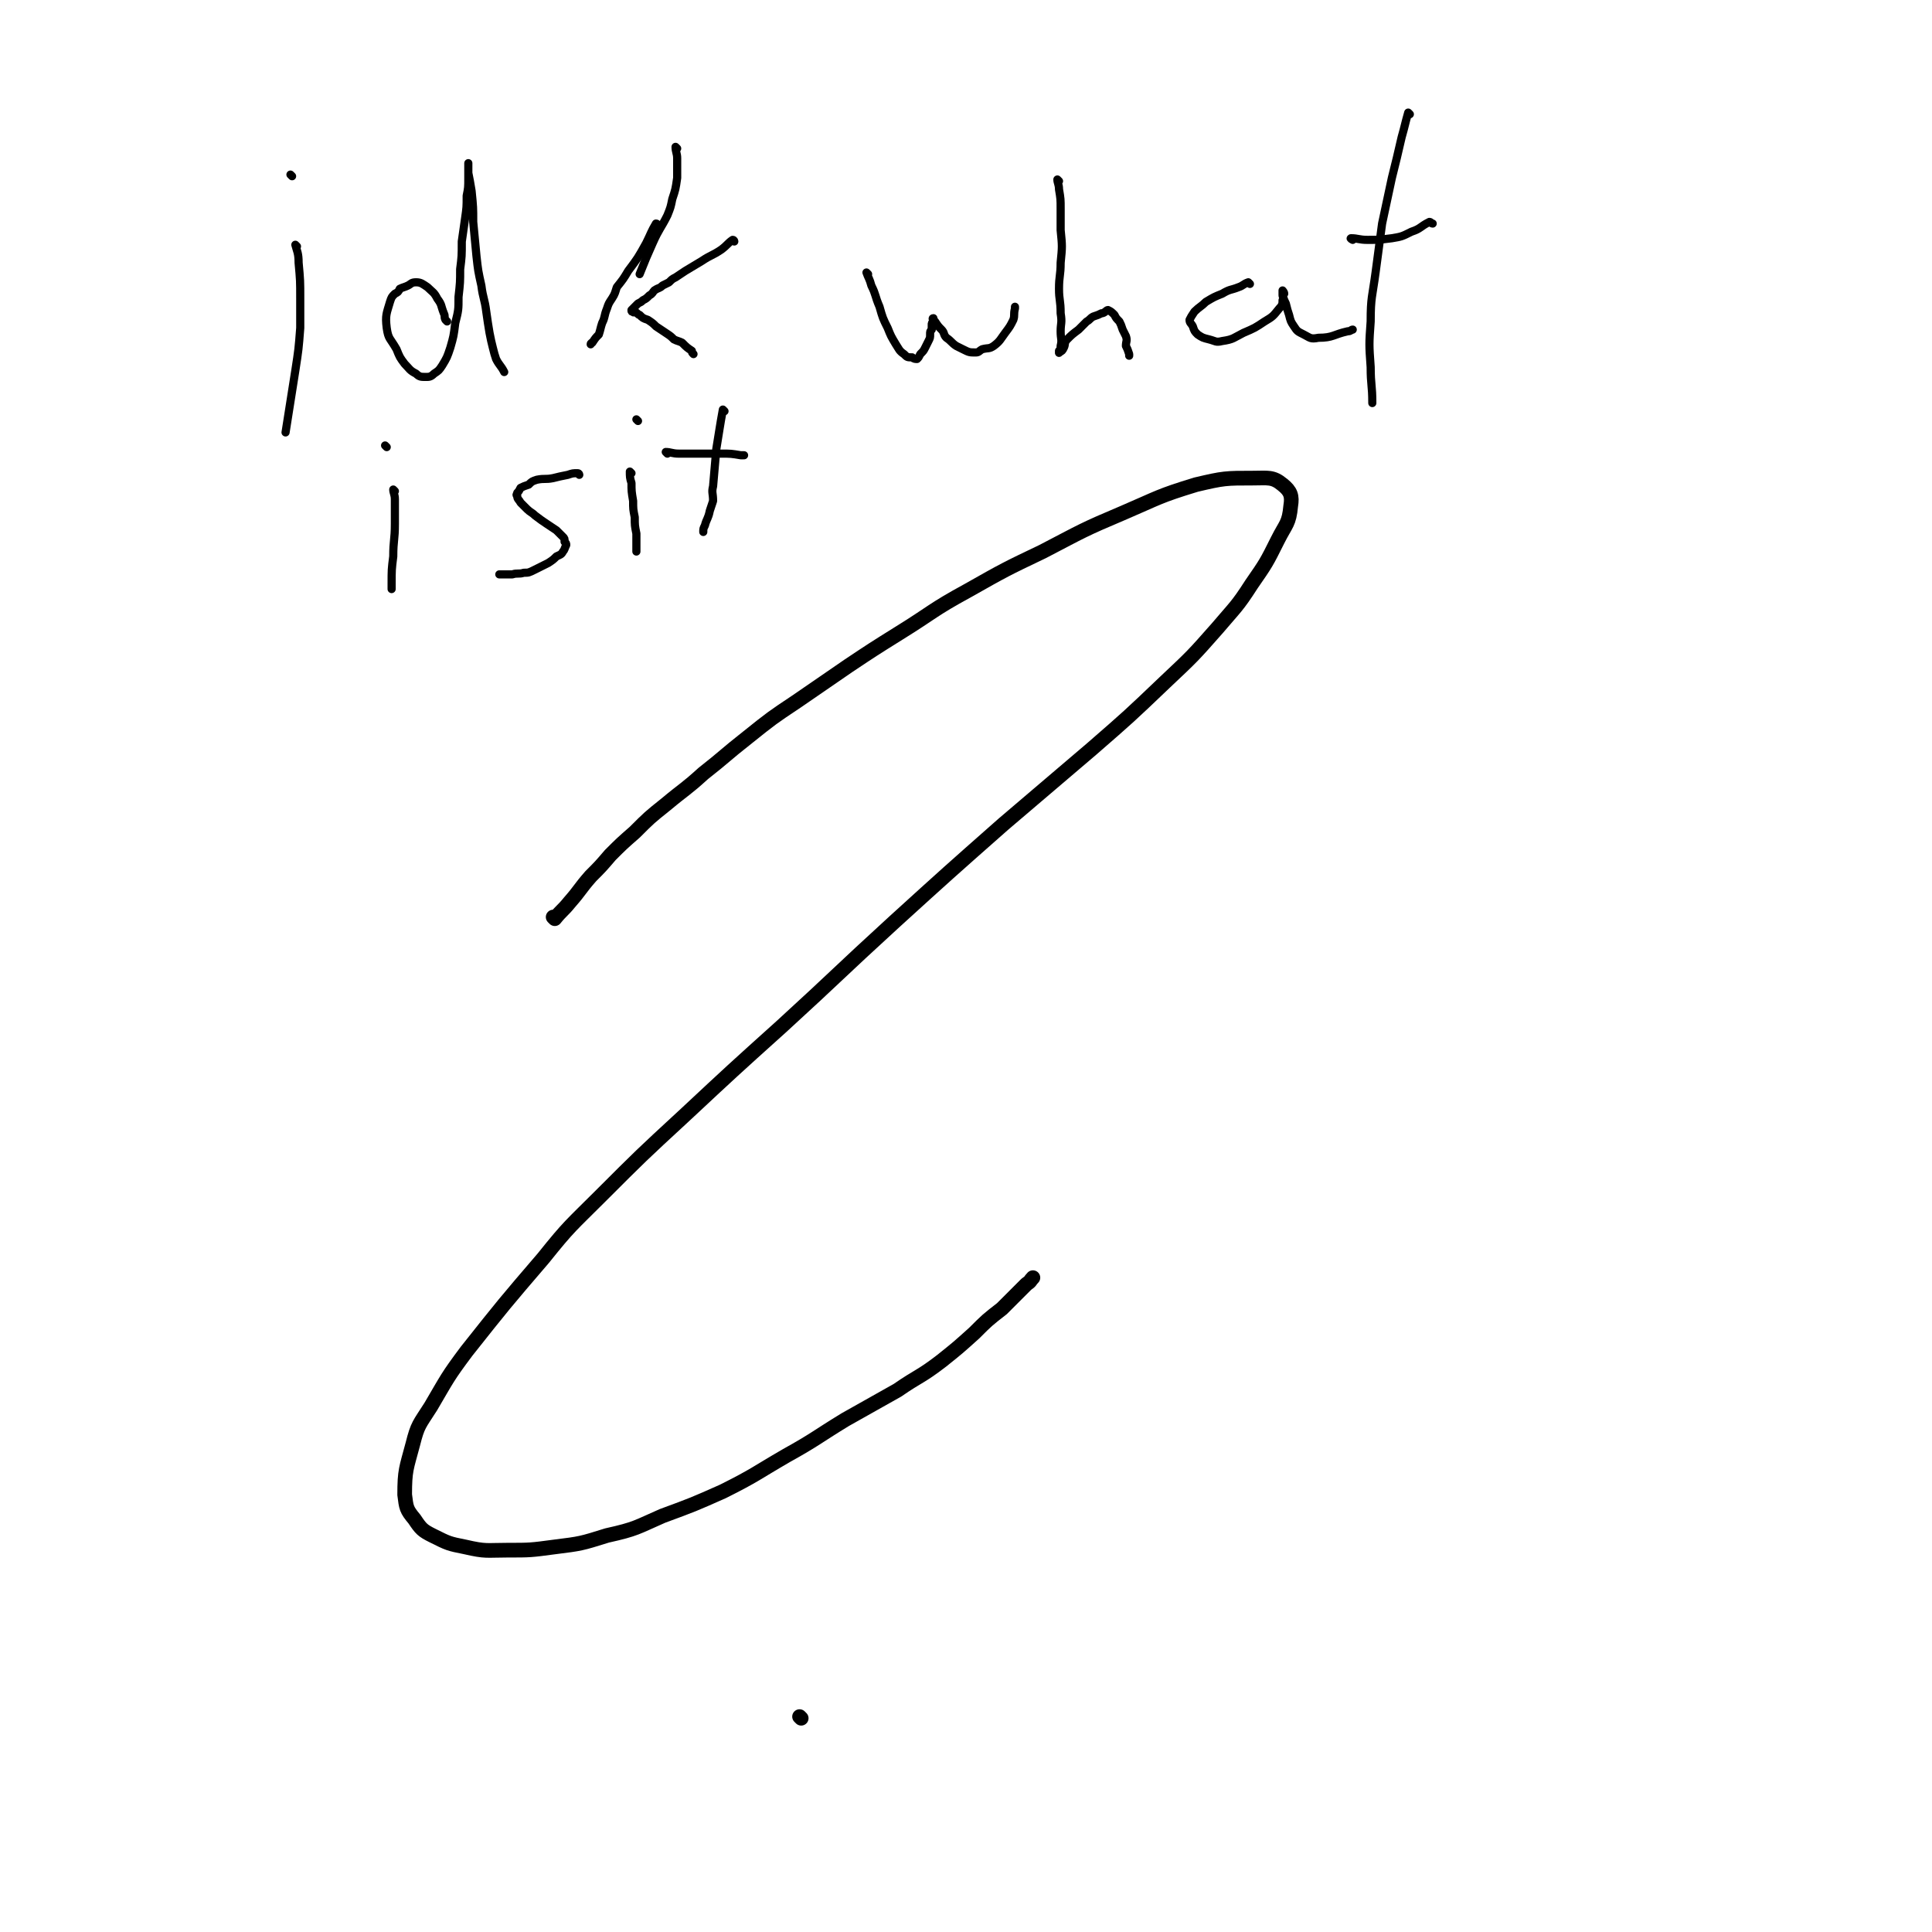 <svg viewBox='0 0 1184 1184' version='1.1' xmlns='http://www.w3.org/2000/svg' xmlns:xlink='http://www.w3.org/1999/xlink'><g fill='none' stroke='#000000' stroke-width='9' stroke-linecap='round' stroke-linejoin='round'><path d='M340,563c0,0 -1,-1 -1,-1 0,0 0,0 1,1 0,0 0,0 0,0 4,-5 5,-5 9,-10 7,-8 6,-8 13,-16 6,-6 6,-6 12,-13 7,-7 7,-7 15,-14 9,-9 9,-9 19,-17 12,-10 12,-9 23,-19 14,-11 13,-11 27,-22 15,-12 15,-12 30,-22 16,-11 16,-11 32,-22 15,-10 15,-10 31,-20 21,-13 20,-14 42,-26 23,-13 23,-13 46,-24 25,-13 24,-13 50,-24 21,-9 21,-10 44,-17 17,-4 18,-4 35,-4 9,0 12,-1 18,4 5,4 6,7 5,13 -1,11 -3,11 -8,21 -7,14 -7,14 -16,27 -9,14 -10,14 -21,27 -15,17 -15,17 -32,33 -22,21 -22,21 -45,41 -27,23 -27,23 -54,46 -34,30 -34,30 -67,60 -35,32 -34,32 -69,64 -30,27 -30,27 -60,55 -26,24 -26,24 -51,49 -18,18 -19,18 -35,38 -24,28 -24,28 -47,57 -12,16 -12,17 -22,34 -7,11 -8,11 -11,23 -4,15 -5,16 -5,31 1,8 1,9 6,15 4,6 5,7 11,10 10,5 10,5 20,7 13,3 13,2 26,2 14,0 14,0 29,-2 16,-2 16,-2 32,-7 18,-4 18,-5 34,-12 19,-7 19,-7 37,-15 20,-10 20,-11 39,-22 18,-10 18,-11 36,-22 16,-9 16,-9 32,-18 13,-9 14,-8 27,-18 10,-8 10,-8 20,-17 8,-8 8,-8 17,-15 8,-8 8,-8 15,-15 3,-2 2,-2 4,-4 '/><path d='M491,1053c0,0 -1,-1 -1,-1 '/></g>
<g fill='none' stroke='#000000' stroke-width='5' stroke-linecap='round' stroke-linejoin='round'><path d='M182,151c0,0 -1,-1 -1,-1 1,4 2,5 2,11 1,11 1,11 1,22 0,9 0,9 0,18 -1,13 -1,13 -3,26 -3,19 -3,19 -6,38 '/><path d='M179,108c0,0 0,0 -1,-1 '/><path d='M274,197c0,0 0,0 -1,-1 -1,-2 0,-2 -1,-4 -2,-5 -1,-5 -4,-9 -2,-4 -3,-4 -6,-7 -3,-2 -4,-3 -7,-3 -3,0 -3,1 -5,2 -2,1 -3,1 -5,2 -1,2 -1,2 -3,3 -2,2 -2,2 -3,5 -2,7 -3,8 -2,16 1,7 2,6 6,13 2,5 2,5 5,9 3,3 3,4 7,6 2,2 3,2 6,2 2,0 3,0 5,-2 3,-2 3,-2 5,-5 3,-5 3,-5 5,-11 2,-7 2,-7 3,-15 2,-8 2,-8 2,-16 1,-9 1,-9 1,-17 1,-8 1,-8 1,-17 1,-7 1,-7 2,-14 1,-7 1,-7 1,-14 1,-5 1,-5 1,-11 0,-3 0,-3 0,-6 0,-1 0,-1 0,-2 0,0 0,-1 0,-1 0,2 0,3 0,6 1,5 1,5 2,11 1,10 1,10 1,19 1,11 1,11 2,21 1,9 1,9 3,18 1,8 2,8 3,16 1,7 1,7 2,13 1,5 1,5 2,9 1,4 1,4 2,7 2,4 3,4 5,8 '/><path d='M403,138c0,0 0,-1 -1,-1 -3,5 -3,6 -6,12 -5,9 -5,9 -11,17 -3,5 -3,5 -7,10 -1,3 -1,4 -3,7 -2,3 -2,3 -3,6 -2,5 -1,5 -3,9 -1,3 -1,4 -2,7 -2,2 -2,2 -4,5 0,0 -1,0 -1,1 '/><path d='M450,148c0,0 0,-1 -1,-1 -3,2 -3,3 -7,6 -6,4 -6,3 -12,7 -5,3 -5,3 -10,6 -3,2 -3,2 -6,4 -2,1 -2,1 -4,3 -2,1 -2,1 -4,2 -2,2 -2,1 -5,3 -1,1 -1,2 -3,3 -2,2 -2,2 -4,3 -1,1 -1,1 -3,2 -1,1 -1,1 -2,2 -1,1 -1,1 -2,2 0,1 0,1 1,1 0,1 1,0 1,0 2,1 2,2 3,2 2,2 2,2 5,3 3,2 3,2 5,4 3,2 3,2 6,4 3,2 3,2 5,4 2,1 3,1 5,2 3,3 3,3 6,5 0,1 0,1 1,2 '/><path d='M532,168c0,0 -1,-1 -1,-1 1,3 2,4 3,8 3,6 2,6 5,13 2,7 2,7 5,13 2,5 2,5 5,10 2,3 2,4 5,6 2,2 2,2 5,2 1,1 2,1 3,1 1,-1 1,-1 2,-3 2,-2 2,-2 3,-4 1,-2 1,-2 2,-4 1,-2 1,-2 1,-4 0,-2 0,-2 1,-3 0,-2 0,-2 0,-3 0,-1 0,-1 1,-2 0,-1 -1,-2 0,-2 0,0 0,1 1,2 2,3 2,3 4,5 2,2 1,3 3,5 3,2 3,3 6,5 2,1 2,1 4,2 4,2 4,2 8,2 2,0 2,-1 4,-2 4,-1 4,0 7,-2 4,-3 4,-4 7,-8 3,-4 3,-4 5,-8 1,-3 0,-3 1,-7 0,-1 0,-1 0,-1 '/><path d='M649,111c0,0 -1,-1 -1,-1 0,2 1,3 1,6 1,6 1,6 1,12 0,7 0,7 0,13 1,10 1,10 0,20 0,8 -1,8 -1,16 0,7 1,7 1,15 1,6 0,6 0,11 0,5 1,5 0,9 0,2 0,2 -1,3 0,1 0,2 0,1 2,-1 2,-1 3,-3 1,-2 0,-3 2,-5 3,-3 3,-3 7,-6 2,-2 2,-2 5,-5 2,-1 2,-2 4,-3 3,-1 3,-1 5,-2 2,0 3,-2 4,-2 2,1 2,1 4,3 1,2 1,2 3,4 1,2 1,2 2,5 1,2 1,2 2,4 1,3 0,3 0,6 1,2 1,2 2,5 0,0 0,0 0,1 '/><path d='M766,174c0,0 -1,-1 -1,-1 -3,1 -3,2 -6,3 -5,2 -5,1 -10,4 -5,2 -5,2 -10,5 -3,3 -4,3 -7,6 -2,3 -2,3 -3,5 0,2 1,2 2,4 1,3 1,3 3,5 3,2 3,2 7,3 4,1 4,2 8,1 7,-1 7,-2 13,-5 7,-3 7,-3 13,-7 5,-3 5,-3 9,-8 2,-2 2,-3 2,-5 1,-2 0,-2 0,-3 0,-1 1,-1 1,-1 0,-1 -1,-2 -1,-2 0,1 0,2 0,3 1,3 1,3 2,5 1,4 1,4 2,7 1,4 1,4 3,7 2,3 2,3 6,5 4,2 4,3 9,2 9,0 9,-2 18,-4 2,0 2,-1 3,-1 '/><path d='M829,147c0,0 -2,-1 -1,-1 4,0 5,1 10,1 7,0 7,0 15,-1 6,-1 6,-1 12,-4 6,-2 5,-3 11,-6 1,0 1,1 2,1 '/><path d='M864,70c0,0 -1,-1 -1,-1 -2,7 -2,8 -4,15 -3,13 -3,13 -6,25 -3,14 -3,14 -6,28 -2,15 -2,15 -4,30 -2,15 -3,15 -3,30 -1,14 -1,14 0,28 0,11 1,11 1,22 '/><path d='M242,301c0,0 -1,-1 -1,-1 0,2 1,3 1,6 0,8 0,8 0,15 0,10 -1,10 -1,20 -1,8 -1,8 -1,17 0,1 0,1 0,3 '/><path d='M237,274c0,0 -1,-1 -1,-1 '/><path d='M355,291c0,0 0,-1 -1,-1 -3,0 -3,0 -6,1 -5,1 -5,1 -9,2 -5,1 -5,0 -10,1 -3,1 -3,1 -5,3 -3,1 -3,1 -5,2 -1,2 -1,2 -2,3 0,1 -1,1 0,2 0,2 1,2 2,4 2,2 2,2 4,4 2,2 3,2 5,4 4,3 4,3 7,5 3,2 3,2 6,4 2,2 2,2 4,4 1,1 1,1 1,3 1,1 1,1 1,2 -1,2 -1,3 -2,4 -1,2 -2,2 -4,3 -2,2 -2,2 -5,4 -4,2 -4,2 -8,4 -4,2 -4,2 -7,2 -3,1 -4,0 -7,1 -2,0 -2,0 -5,0 -1,0 -1,0 -3,0 '/><path d='M409,278c0,0 -1,-1 -1,-1 3,0 4,1 8,1 6,0 6,0 13,0 6,0 6,0 13,0 6,0 6,0 12,1 1,0 1,0 2,0 '/><path d='M444,252c0,0 -1,-1 -1,-1 -2,11 -2,12 -4,24 -1,11 -1,11 -2,23 -1,4 0,4 0,9 -1,3 -1,3 -2,6 -1,5 -2,5 -3,9 -1,2 -1,2 -1,4 '/><path d='M387,290c0,0 -1,-1 -1,-1 0,3 0,4 1,7 0,5 0,5 1,11 0,5 0,5 1,10 0,5 0,5 1,10 0,3 0,3 0,6 0,2 0,2 0,4 0,0 0,0 0,1 '/><path d='M391,258c0,0 -1,-1 -1,-1 '/><path d='M415,91c0,0 -1,-1 -1,-1 0,3 1,4 1,7 0,6 0,6 0,12 -1,7 -1,7 -3,13 -1,5 -1,5 -3,10 -4,8 -5,8 -9,17 -4,9 -4,9 -8,19 '/></g>
</svg>